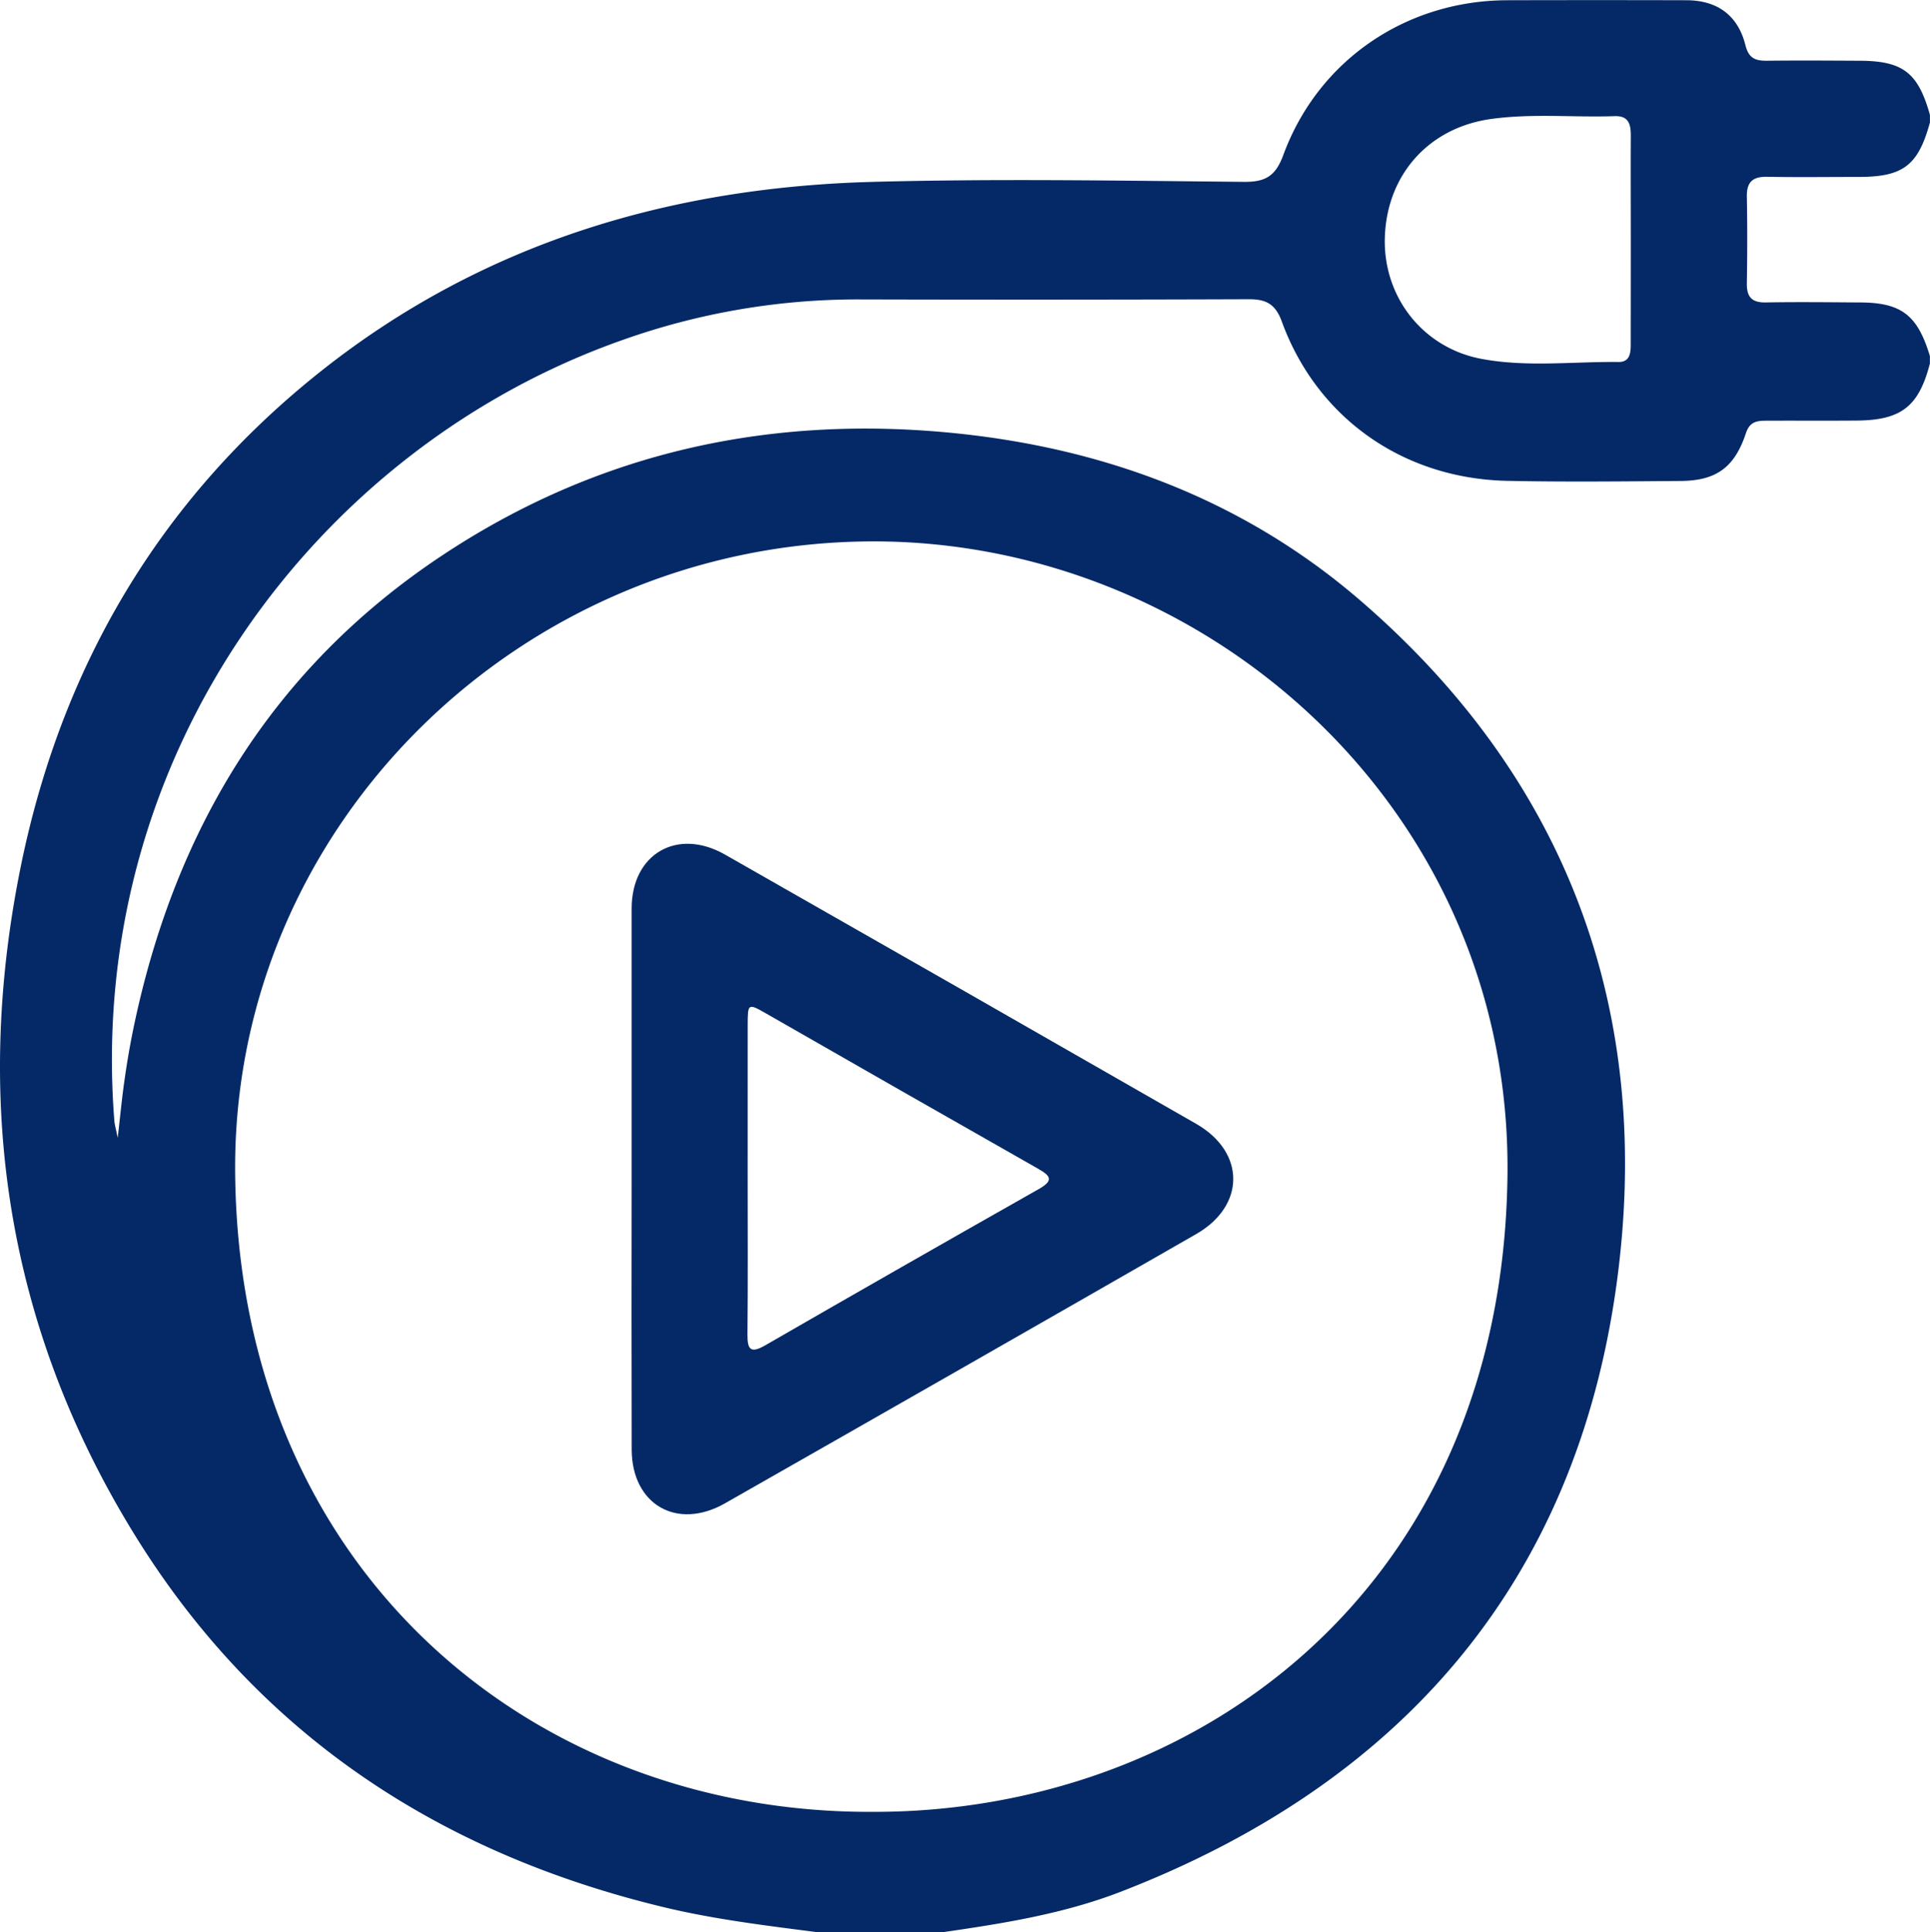 <svg viewBox="0 0 742.08 742.77" data-name="Camada 1" id="Camada_1" xmlns="http://www.w3.org/2000/svg">
  <defs>
    <style>.cls-1{fill:#042966;}</style>
  </defs>
  <path transform="translate(-104.96 -104.61)" d="M847,241.47v2.9c-4.28,16.49-11,21.79-28.21,21.91-11.6.09-23.19,0-34.79.05-3.53,0-6.29.4-7.72,4.74-4.38,13.23-11.42,18.34-25.15,18.43-22.22.16-44.46.42-66.67-.05-40-.85-73.14-24.19-86.66-61.26-2.5-6.85-6.16-8.58-12.78-8.55q-75,.27-150,.07a269.73,269.73,0,0,0-90.21,15.43c-118.27,41.38-206.9,160.31-195.89,300.22.14,1.72.66,3.42,1.3,6.65,1-8.62,1.64-15.58,2.66-22.49,1-7.16,2.26-14.31,3.76-21.39,16-75.31,53.37-136.85,118.13-179.87,60.06-39.91,126.61-54.42,198.09-47.05,58,6,110.7,26,154.94,64.06,80.5,69.31,112.94,159.31,98.74,262.84C710.8,713,643.63,790.28,535.58,831.92c-22,8.47-45.14,12.12-68.33,15.47H419.42c-20.08-2.61-40.18-5-59.92-9.81-87.32-21.16-157-67.7-204-145-47.72-78.36-60.7-163.49-42.93-253C128,361.8,166,296.69,228.6,247.11c62-49.09,134-70.5,212-72.59,47.55-1.27,95.16-.45,142.73,0,8.34.07,12.13-2.34,15.07-10.35,13.39-36.38,47.17-59.35,86.07-59.47q34.41-.09,68.83,0c11.94,0,19.89,5.79,22.77,17.26,1.24,5,3.72,6,8.13,6,11.83-.14,23.67-.06,35.5,0,16.89,0,22.74,4.51,27.32,20.83v2.9c-4.51,16.45-10.24,20.89-27.16,20.93-11.82,0-23.65.17-35.47-.05-5.57-.1-7.88,2.06-7.77,7.67.21,11.1.18,22.21,0,33.31-.09,5.2,1.92,7.42,7.26,7.32,11.82-.21,23.65-.08,35.48,0C835.9,220.79,842.16,225.5,847,241.47ZM440.11,801.1c124.12.43,242.47-84.93,244.47-244.54,1.76-140.81-115.84-244.38-244.7-243.83-134.75.58-246,109.51-244.5,243.35C197.07,709,310.15,801.55,440.11,801.1ZM732,197.24c0-13.51-.07-27,0-40.52,0-4.46-.86-7.65-6.27-7.46-15.89.54-31.82-1.13-47.68,1.12-23.7,3.37-39.83,21.35-40.62,45.4-.75,22.78,14.48,42.53,37.19,46.79,17.39,3.26,35.11,1,52.68,1.19,4.29.05,4.67-3.36,4.67-6.72Q732,217.14,732,197.24Z" class="cls-1"></path>
  <path transform="translate(-104.96 -104.61)" d="M347.83,557.47q0-51.81,0-103.62c0-21,17.51-31.19,35.88-20.74q90.67,51.6,181.18,103.51c19,10.9,19,31.47,0,42.37Q474.39,630.91,383.71,682.5c-18.49,10.52-35.82.44-35.86-20.68Q347.74,609.65,347.83,557.47Zm44.61-.8c0,20.29.12,40.58-.08,60.87-.06,6,1.28,7.42,6.89,4.19q52.41-30.21,105.05-60c6.05-3.42,4.55-5.15-.31-7.92q-52.29-29.7-104.46-59.61c-7-4-7.07-3.9-7.08,4.52Q392.41,527.68,392.44,556.67Z" class="cls-1"></path>
</svg>

